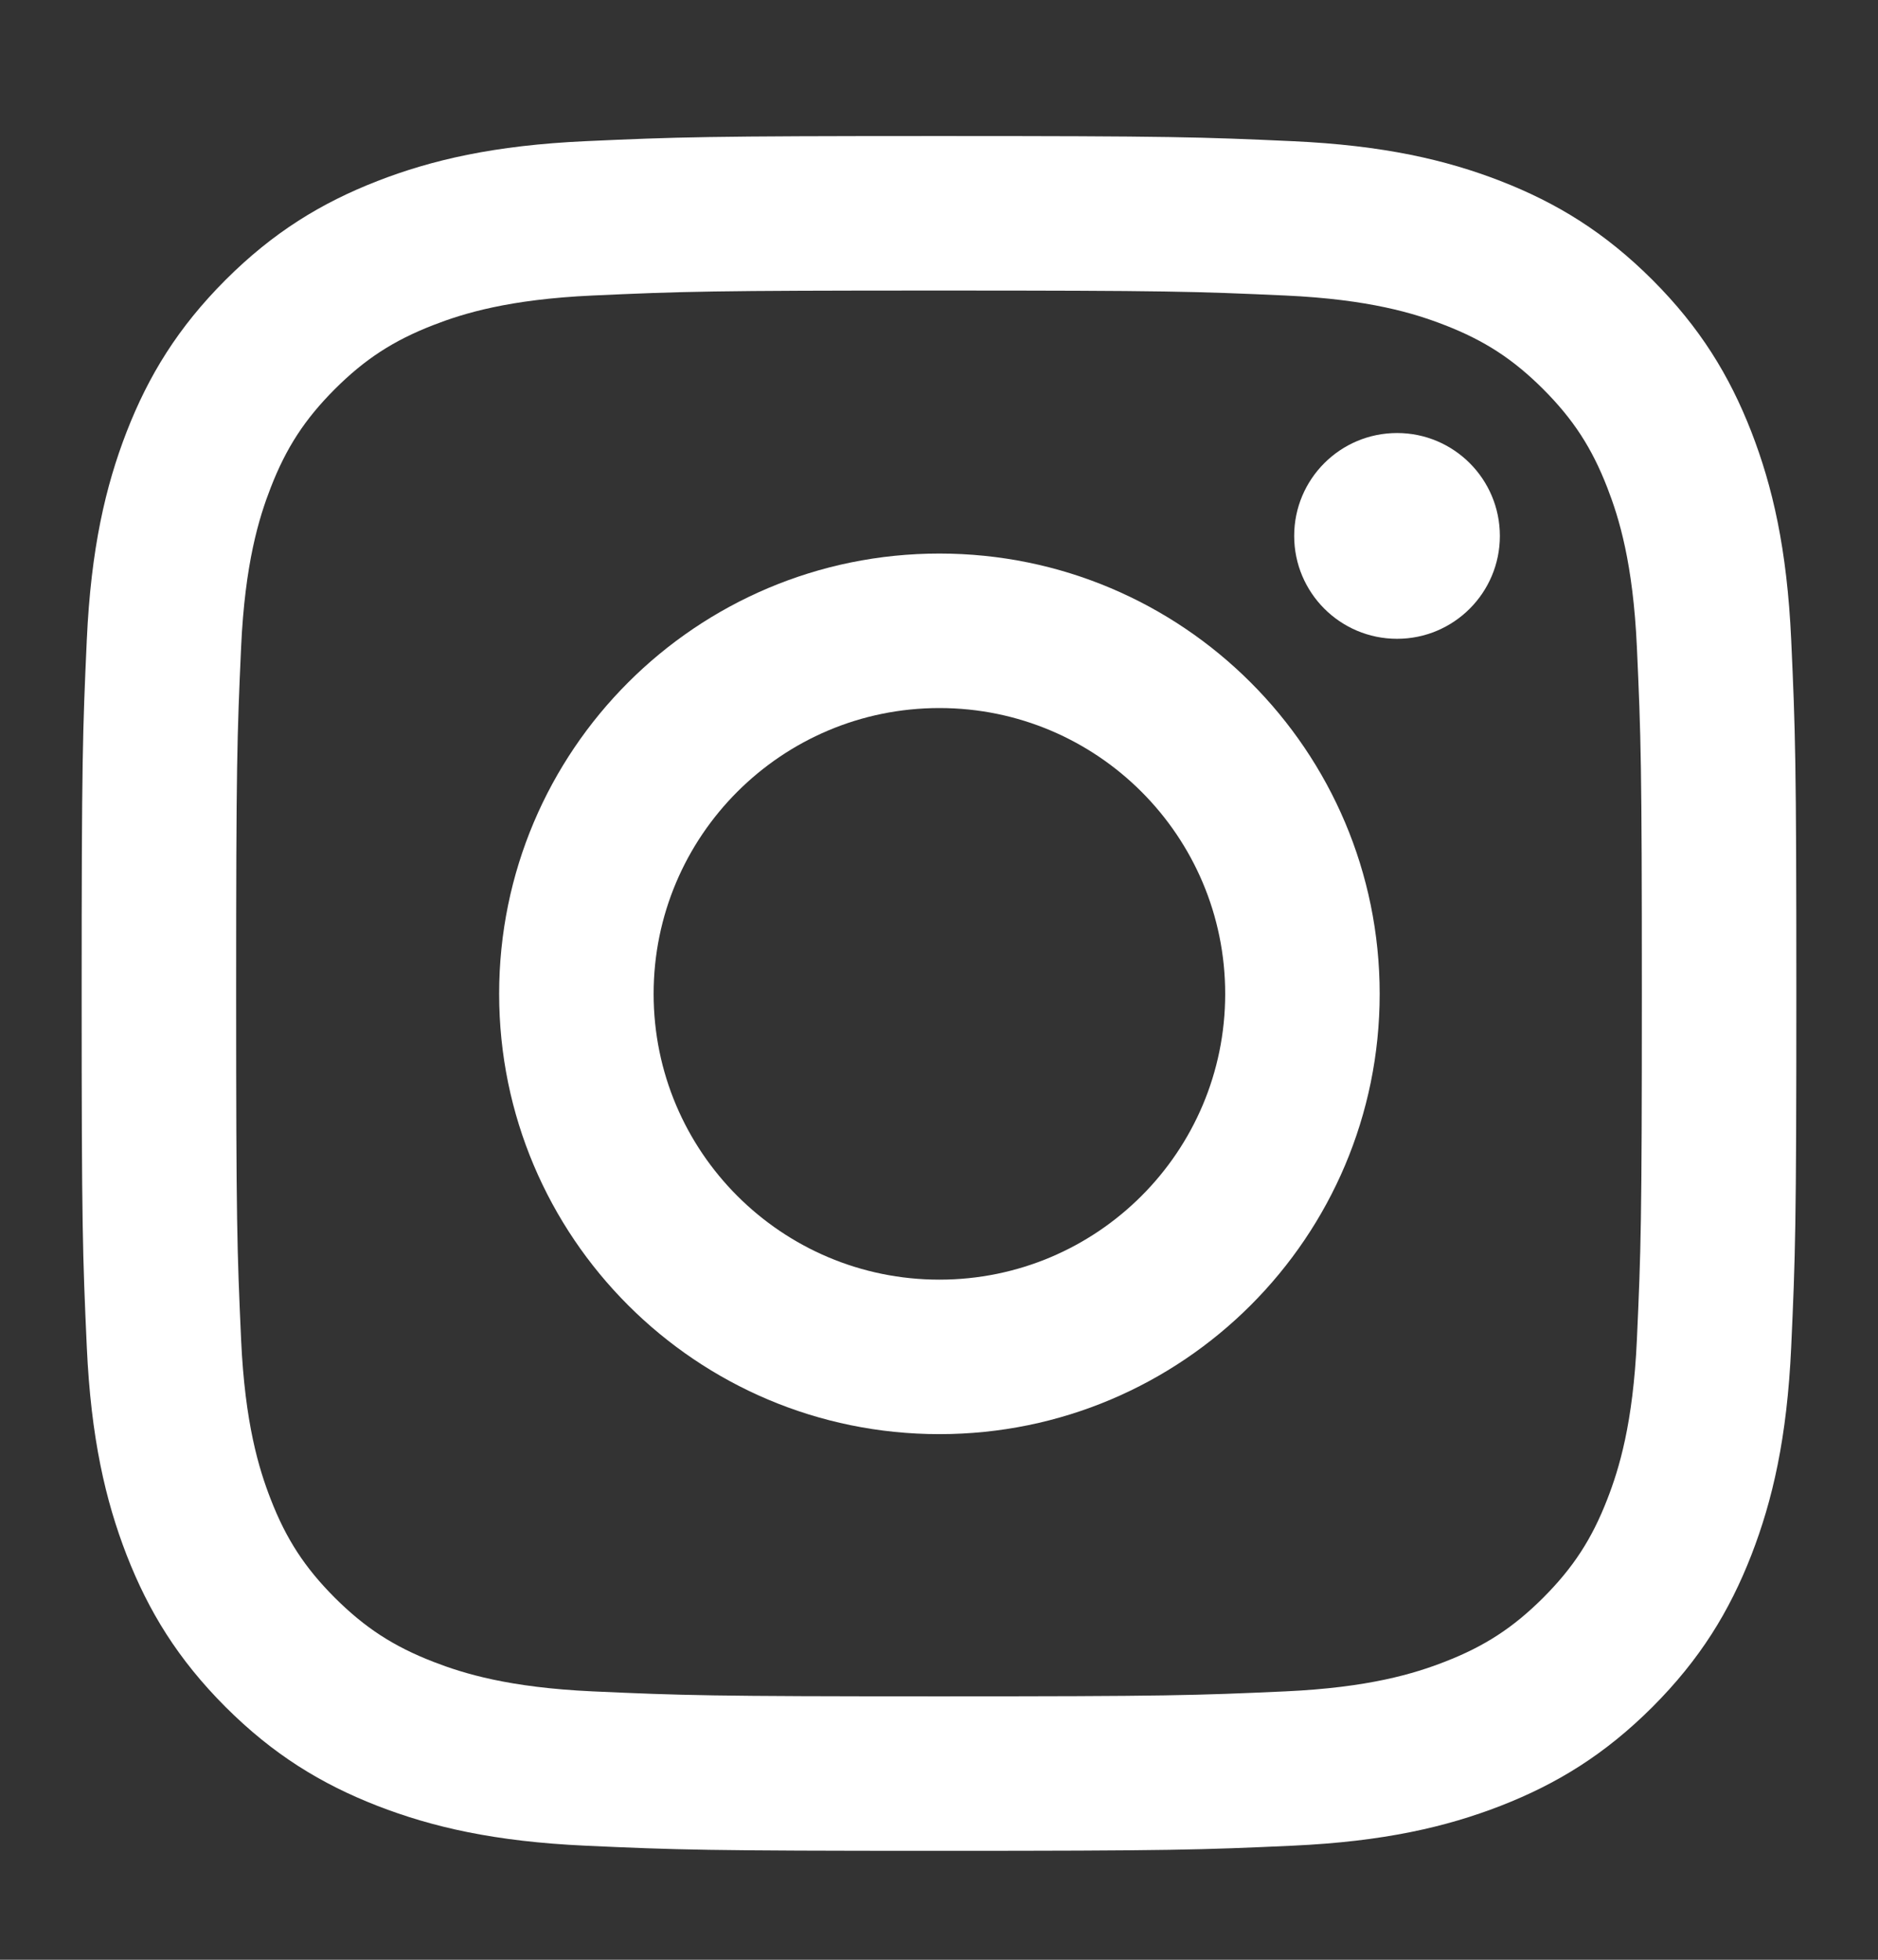 <svg width="23" height="24" viewBox="0 0 23 24" fill="none" xmlns="http://www.w3.org/2000/svg">
<rect x="0" y="0" width="23" height="24" fill="#333333" stroke="none"/>
<path d="M11.5 3.558C14.304 3.558 14.636 3.569 15.743 3.619C16.767 3.666 17.323 3.837 17.693 3.981C18.183 4.171 18.532 4.399 18.9 4.766C19.267 5.134 19.495 5.483 19.685 5.973C19.829 6.343 20 6.899 20.047 7.923C20.097 9.03 20.108 9.362 20.108 12.166C20.108 14.97 20.097 15.302 20.047 16.409C20 17.433 19.829 17.989 19.685 18.359C19.495 18.849 19.267 19.198 18.9 19.566C18.532 19.933 18.183 20.161 17.693 20.351C17.323 20.495 16.767 20.666 15.743 20.713C14.636 20.763 14.304 20.774 11.5 20.774C8.696 20.774 8.364 20.763 7.257 20.713C6.233 20.666 5.677 20.495 5.307 20.351C4.817 20.161 4.468 19.933 4.1 19.566C3.733 19.198 3.505 18.849 3.315 18.359C3.171 17.989 3 17.433 2.953 16.409C2.903 15.302 2.892 14.97 2.892 12.166C2.892 9.362 2.903 9.03 2.953 7.923C3 6.899 3.171 6.343 3.315 5.973C3.505 5.483 3.733 5.134 4.1 4.766C4.468 4.399 4.817 4.171 5.307 3.981C5.677 3.837 6.233 3.666 7.257 3.619C8.364 3.569 8.696 3.558 11.5 3.558ZM11.5 1.666C8.648 1.666 8.291 1.678 7.171 1.729C6.053 1.78 5.29 1.958 4.622 2.217C3.932 2.486 3.346 2.845 2.762 3.428C2.179 4.012 1.82 4.598 1.551 5.288C1.292 5.956 1.114 6.719 1.063 7.837C1.012 8.957 1 9.314 1 12.166C1 15.018 1.012 15.375 1.063 16.495C1.114 17.613 1.292 18.376 1.551 19.044C1.82 19.734 2.179 20.32 2.762 20.904C3.346 21.487 3.932 21.846 4.622 22.115C5.29 22.374 6.053 22.552 7.171 22.603C8.291 22.654 8.648 22.666 11.5 22.666C14.352 22.666 14.709 22.654 15.829 22.603C16.947 22.552 17.71 22.374 18.378 22.115C19.068 21.846 19.654 21.487 20.238 20.904C20.821 20.32 21.18 19.734 21.449 19.044C21.708 18.376 21.886 17.613 21.937 16.495C21.988 15.375 22 15.018 22 12.166C22 9.314 21.988 8.957 21.937 7.837C21.886 6.719 21.708 5.956 21.449 5.288C21.18 4.598 20.821 4.012 20.238 3.428C19.654 2.845 19.068 2.486 18.378 2.217C17.71 1.958 16.947 1.78 15.829 1.729C14.709 1.678 14.352 1.666 11.5 1.666Z" fill="white"/>
<path d="M11.505 6.779C8.527 6.779 6.113 9.193 6.113 12.171C6.113 15.149 8.527 17.563 11.505 17.563C14.483 17.563 16.897 15.149 16.897 12.171C16.897 9.193 14.483 6.779 11.505 6.779ZM11.505 15.671C9.572 15.671 8.005 14.104 8.005 12.171C8.005 10.238 9.572 8.671 11.505 8.671C13.438 8.671 15.005 10.238 15.005 12.171C15.005 14.104 13.438 15.671 11.505 15.671Z" fill="white"/>
<path d="M18.369 6.563C18.369 7.259 17.805 7.823 17.11 7.823C16.414 7.823 15.85 7.259 15.85 6.563C15.85 5.867 16.414 5.303 17.11 5.303C17.805 5.303 18.369 5.867 18.369 6.563Z" fill="white"/>
</svg>
